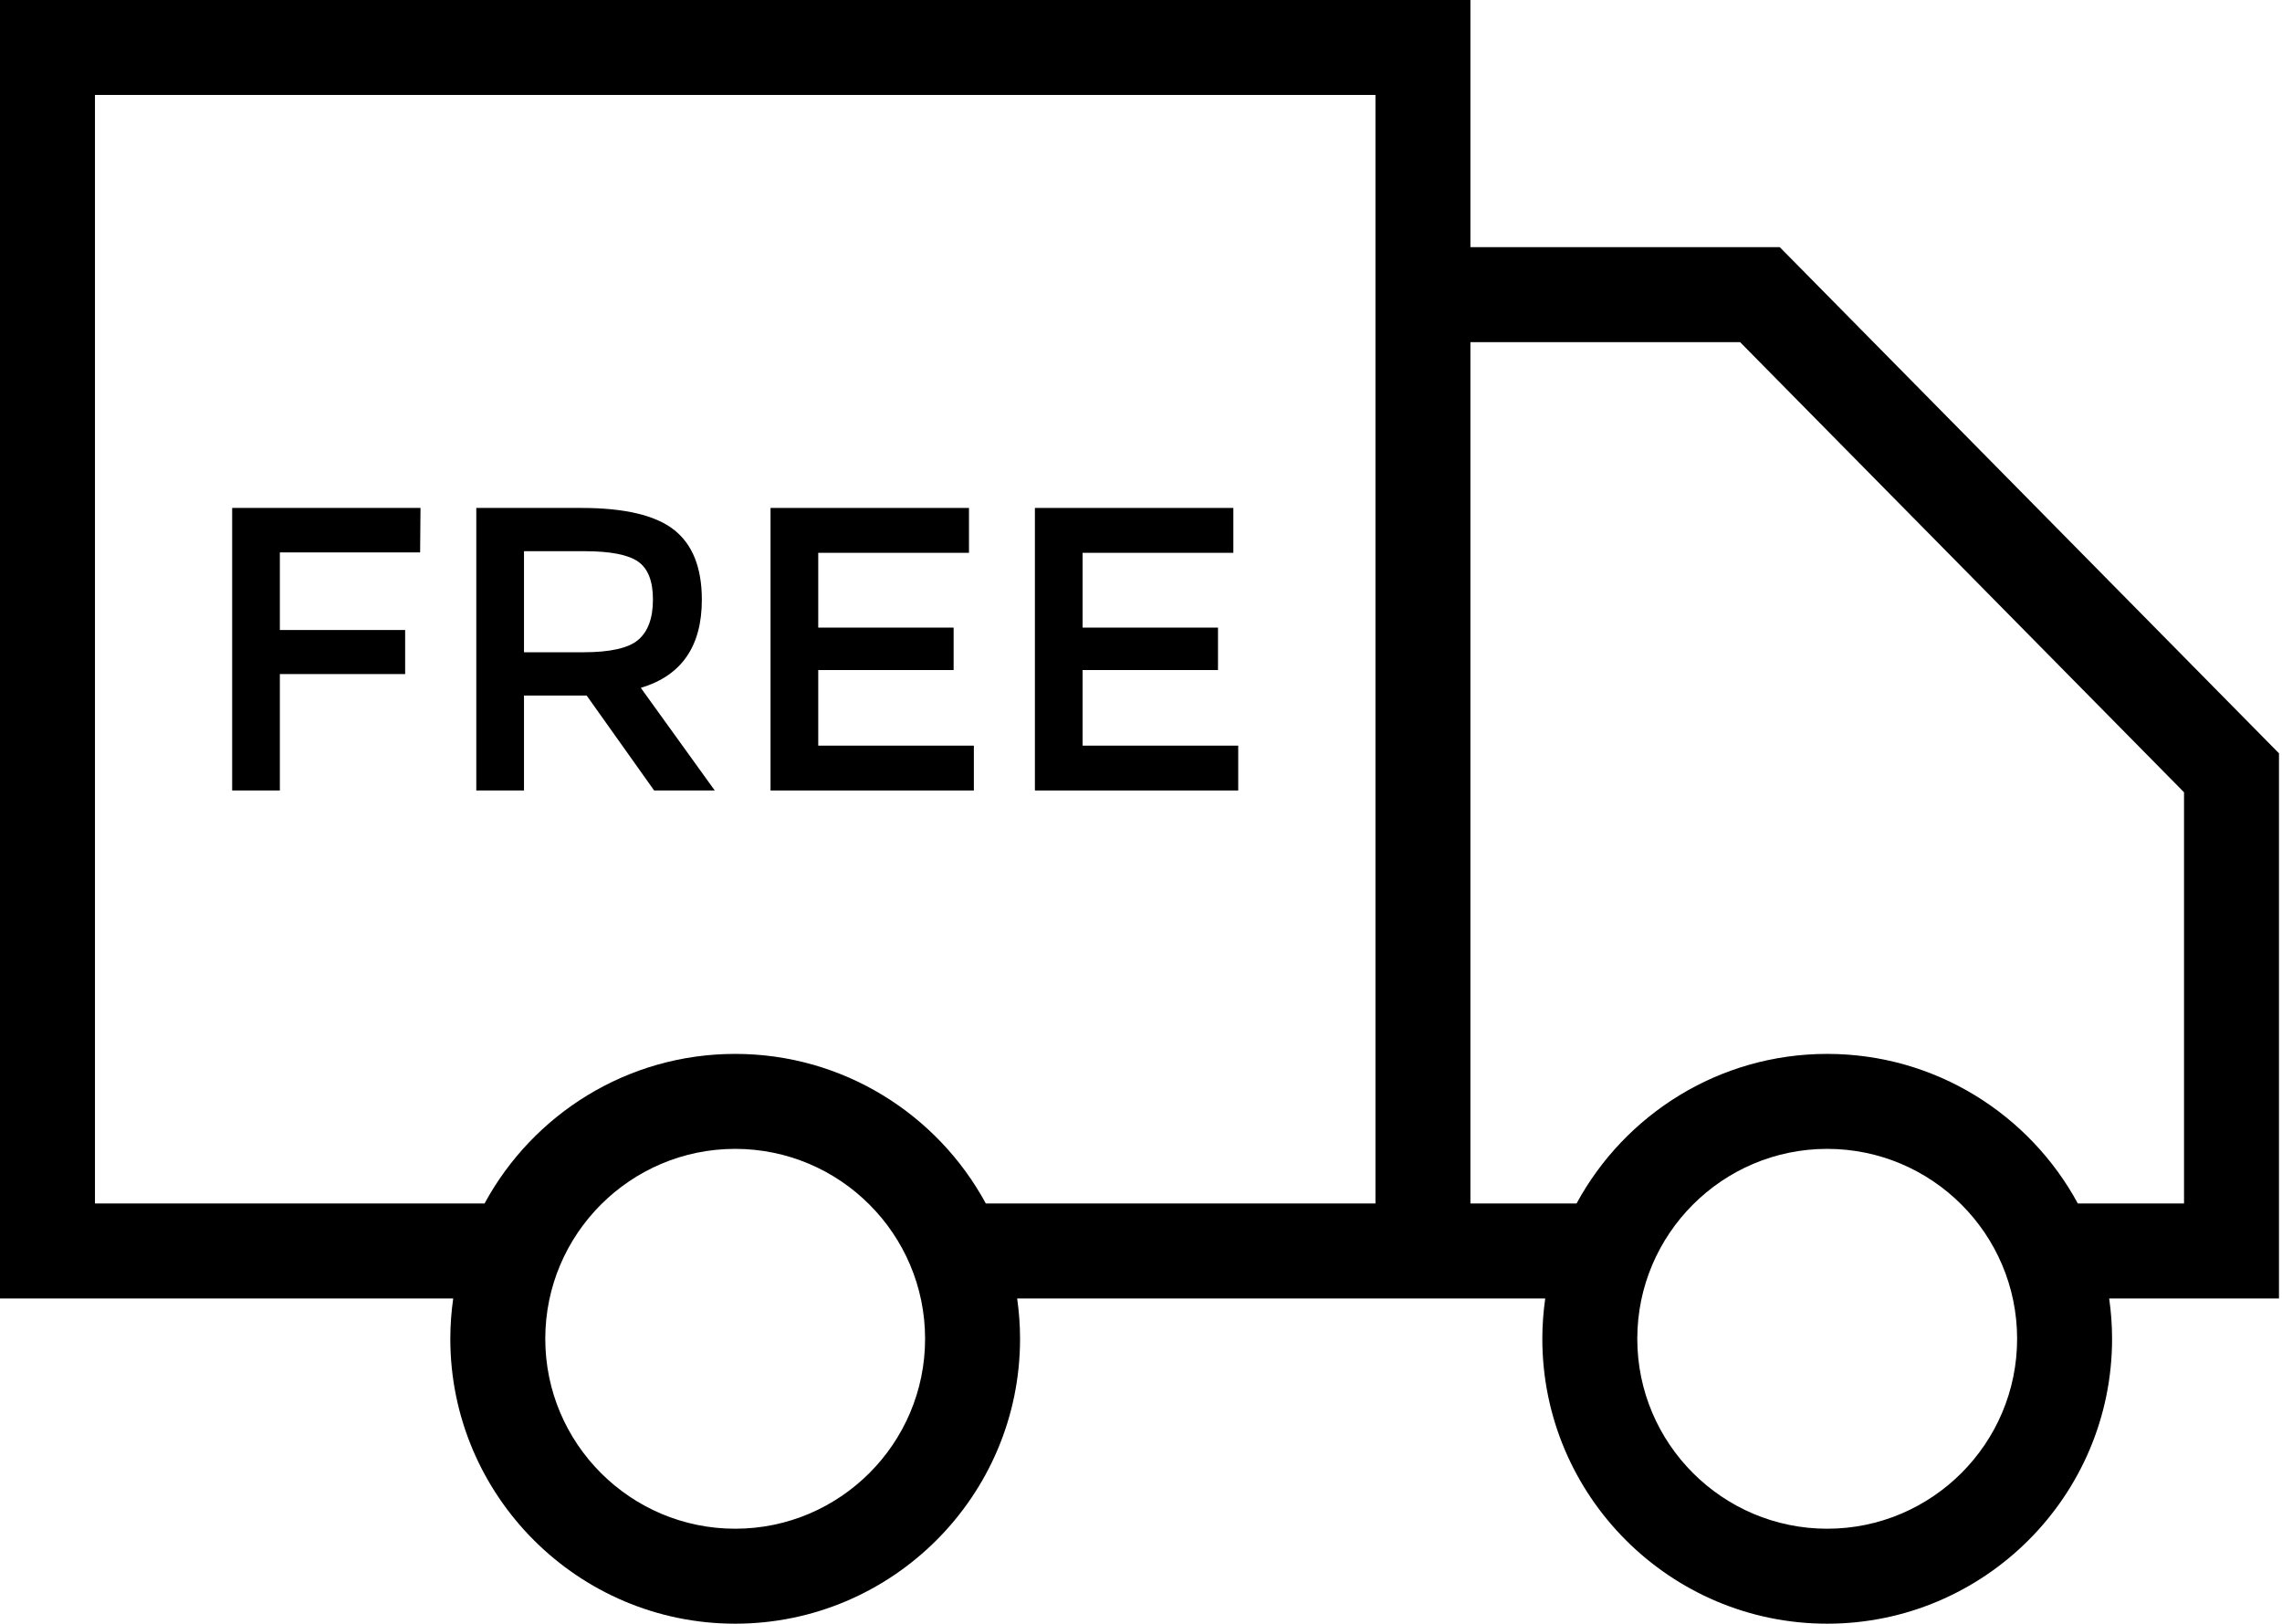 <?xml version="1.0" encoding="UTF-8"?> <svg xmlns="http://www.w3.org/2000/svg" width="253" height="180" viewBox="0 0 253 180" fill="none"> <path d="M252.666 83.513L197.319 27.399H163.021V0H0V143.945H50.247C50.039 145.406 49.925 146.898 49.925 148.417C49.925 165.833 64.092 180 81.508 180C98.924 180 113.091 165.833 113.091 148.417C113.091 146.898 112.977 145.406 112.769 143.945H171.317C171.108 145.406 170.994 146.898 170.994 148.417C170.994 165.833 185.162 180 202.578 180C219.993 180 234.161 165.833 234.161 148.417C234.161 146.898 234.047 145.406 233.839 143.945H252.666V83.513ZM81.508 169.473C69.896 169.473 60.453 160.027 60.453 148.417C60.453 136.807 69.896 127.362 81.508 127.362C93.12 127.362 102.563 136.808 102.563 148.417C102.563 160.027 93.12 169.473 81.508 169.473ZM152.493 27.399V133.417H109.296C103.948 123.55 93.498 116.834 81.508 116.834C69.518 116.834 59.068 123.55 53.721 133.417H10.528V10.528H152.493V27.399H152.493ZM202.578 169.473C190.965 169.473 181.522 160.027 181.522 148.417C181.522 136.807 190.965 127.362 202.578 127.362C214.19 127.362 223.633 136.808 223.633 148.417C223.633 160.027 214.189 169.473 202.578 169.473ZM242.138 133.417H230.365C225.017 123.55 214.568 116.834 202.578 116.834C190.587 116.834 180.137 123.55 174.789 133.417H163.021V37.927H192.918L242.138 87.832V133.417Z" fill="black"></path> <path d="M31.027 74.729H44.918V69.844H31.027V61.241H46.577L46.621 56.31H25.739V87.635H31.027V74.729Z" fill="black"></path> <path d="M58.094 77.105H65.041L72.525 87.635H79.246L71.044 76.253C75.555 74.908 77.812 71.653 77.812 66.484C77.812 62.929 76.78 60.344 74.72 58.73C72.66 57.118 69.235 56.31 64.458 56.31H52.806V87.635H58.094V77.105H58.094ZM58.094 61.106H64.815C67.652 61.106 69.626 61.487 70.731 62.249C71.836 63.01 72.39 64.416 72.39 66.461C72.39 68.507 71.85 69.995 70.774 70.92C69.702 71.846 67.667 72.309 64.68 72.309H58.094V61.106Z" fill="black"></path> <path d="M107.969 82.661H90.716V74.28H105.726V69.576H90.716V61.285H107.429V56.31H85.428V87.635H107.969V82.661Z" fill="black"></path> <path d="M137.278 82.661H120.025V74.28H135.036V69.576H120.025V61.285H136.739V56.31H114.737V87.635H137.278V82.661Z" fill="black"></path> </svg> 